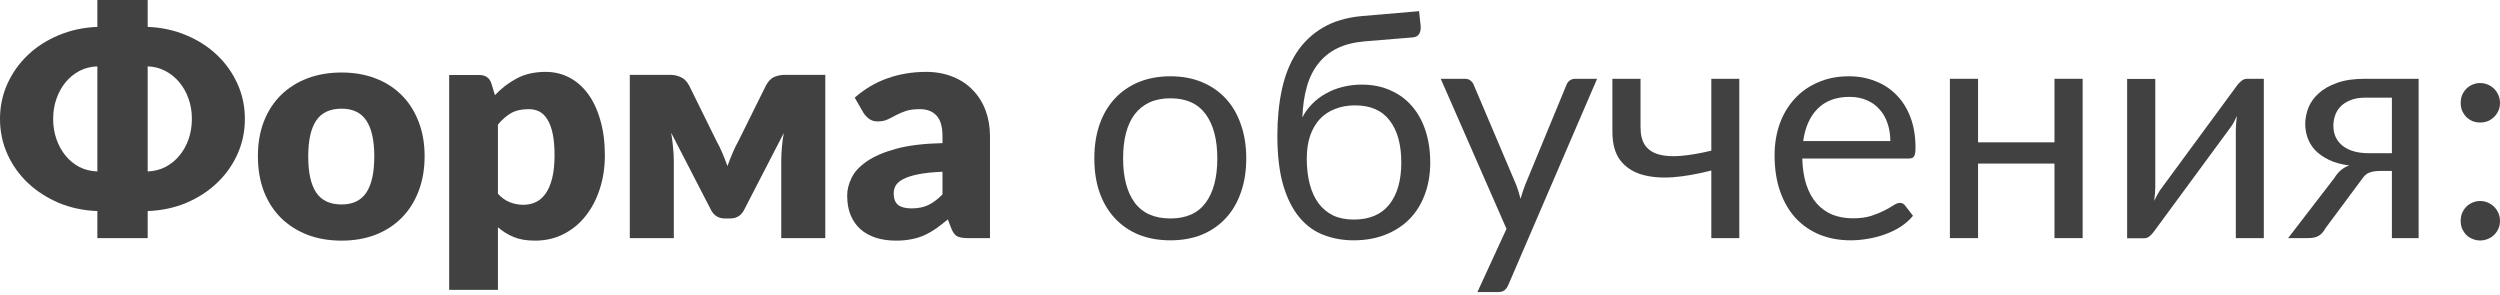 <?xml version="1.0" encoding="UTF-8"?> <svg xmlns="http://www.w3.org/2000/svg" width="763" height="90" viewBox="0 0 763 90" fill="none"> <path d="M45.073 52.321C47.025 52.257 48.817 51.809 50.449 50.977C52.113 50.113 53.537 48.961 54.721 47.521C55.937 46.081 56.882 44.401 57.553 42.481C58.225 40.561 58.562 38.497 58.562 36.289C58.562 34.081 58.225 32.033 57.553 30.145C56.882 28.225 55.937 26.545 54.721 25.105C53.537 23.665 52.113 22.513 50.449 21.649C48.817 20.785 47.025 20.32 45.073 20.256V52.321ZM29.713 20.256C27.729 20.32 25.905 20.785 24.241 21.649C22.609 22.513 21.201 23.665 20.017 25.105C18.832 26.545 17.904 28.225 17.232 30.145C16.56 32.033 16.224 34.081 16.224 36.289C16.224 38.497 16.56 40.561 17.232 42.481C17.904 44.401 18.832 46.081 20.017 47.521C21.201 48.961 22.609 50.113 24.241 50.977C25.905 51.809 27.729 52.257 29.713 52.321V20.256ZM45.073 8.208C49.297 8.368 53.217 9.216 56.834 10.752C60.45 12.256 63.586 14.272 66.242 16.8C68.898 19.328 70.978 22.257 72.482 25.585C73.986 28.913 74.738 32.481 74.738 36.289C74.738 40.097 73.986 43.681 72.482 47.041C70.978 50.369 68.898 53.297 66.242 55.825C63.586 58.353 60.45 60.386 56.834 61.922C53.217 63.426 49.297 64.258 45.073 64.418V72.674H29.713V64.418C25.489 64.258 21.569 63.426 17.953 61.922C14.336 60.386 11.184 58.353 8.496 55.825C5.84 53.297 3.76 50.369 2.256 47.041C0.752 43.681 0 40.097 0 36.289C0 32.481 0.752 28.913 2.256 25.585C3.76 22.257 5.84 19.328 8.496 16.8C11.152 14.272 14.288 12.256 17.904 10.752C21.553 9.216 25.489 8.368 29.713 8.208V0H45.073V8.208Z" fill="#414141"></path> <path d="M104.247 22.129C108.024 22.129 111.464 22.721 114.568 23.905C117.672 25.089 120.328 26.785 122.536 28.993C124.776 31.201 126.504 33.889 127.72 37.057C128.968 40.193 129.592 43.729 129.592 47.665C129.592 51.633 128.968 55.217 127.72 58.417C126.504 61.586 124.776 64.29 122.536 66.53C120.328 68.738 117.672 70.45 114.568 71.666C111.464 72.85 108.024 73.442 104.247 73.442C100.439 73.442 96.967 72.85 93.831 71.666C90.727 70.45 88.039 68.738 85.767 66.53C83.527 64.29 81.783 61.586 80.535 58.417C79.319 55.217 78.711 51.633 78.711 47.665C78.711 43.729 79.319 40.193 80.535 37.057C81.783 33.889 83.527 31.201 85.767 28.993C88.039 26.785 90.727 25.089 93.831 23.905C96.967 22.721 100.439 22.129 104.247 22.129ZM104.247 62.402C107.672 62.402 110.184 61.202 111.784 58.801C113.416 56.369 114.232 52.689 114.232 47.761C114.232 42.833 113.416 39.169 111.784 36.769C110.184 34.369 107.672 33.169 104.247 33.169C100.727 33.169 98.151 34.369 96.519 36.769C94.887 39.169 94.071 42.833 94.071 47.761C94.071 52.689 94.887 56.369 96.519 58.801C98.151 61.202 100.727 62.402 104.247 62.402Z" fill="#414141"></path> <path d="M151.966 59.138C153.086 60.353 154.302 61.218 155.614 61.73C156.926 62.242 158.302 62.498 159.742 62.498C161.118 62.498 162.382 62.226 163.534 61.682C164.686 61.138 165.678 60.273 166.51 59.09C167.374 57.873 168.046 56.305 168.526 54.385C169.006 52.465 169.246 50.129 169.246 47.377C169.246 44.753 169.054 42.545 168.67 40.753C168.286 38.961 167.742 37.521 167.038 36.433C166.366 35.313 165.55 34.513 164.59 34.033C163.63 33.553 162.558 33.313 161.374 33.313C159.198 33.313 157.406 33.713 155.998 34.513C154.59 35.313 153.246 36.481 151.966 38.017V59.138ZM151.054 29.041C153.006 26.961 155.214 25.265 157.678 23.953C160.174 22.609 163.134 21.937 166.558 21.937C169.15 21.937 171.55 22.513 173.758 23.665C175.967 24.817 177.871 26.481 179.471 28.657C181.071 30.833 182.319 33.505 183.215 36.673C184.143 39.809 184.607 43.377 184.607 47.377C184.607 51.121 184.079 54.577 183.023 57.745C181.999 60.914 180.543 63.666 178.655 66.002C176.799 68.338 174.558 70.162 171.934 71.474C169.342 72.786 166.462 73.442 163.294 73.442C160.702 73.442 158.526 73.074 156.766 72.338C155.006 71.602 153.406 70.61 151.966 69.362V88.466H137.086V22.897H146.302C148.158 22.897 149.374 23.729 149.95 25.393L151.054 29.041Z" fill="#414141"></path> <path d="M251.877 22.849V72.674H238.437V49.105C238.437 47.889 238.501 46.513 238.629 44.977C238.757 43.441 238.949 41.985 239.205 40.609L227.013 64.226C226.117 65.858 224.725 66.674 222.837 66.674H221.253C219.365 66.674 217.973 65.858 217.077 64.226L204.836 40.513C205.092 41.921 205.284 43.393 205.412 44.929C205.572 46.465 205.652 47.857 205.652 49.105V72.674H192.212V22.849H204.692C205.716 22.849 206.724 23.073 207.716 23.521C208.74 23.937 209.604 24.785 210.308 26.065L218.709 43.105C219.349 44.225 219.941 45.441 220.485 46.753C221.029 48.033 221.541 49.345 222.021 50.689C222.501 49.345 223.013 48.033 223.557 46.753C224.101 45.441 224.693 44.225 225.333 43.105L233.781 26.065C234.485 24.753 235.333 23.889 236.325 23.473C237.349 23.057 238.373 22.849 239.397 22.849H251.877Z" fill="#414141"></path> <path d="M287.644 52.417C284.668 52.545 282.22 52.801 280.3 53.185C278.38 53.569 276.86 54.049 275.74 54.625C274.62 55.201 273.836 55.857 273.388 56.593C272.972 57.33 272.764 58.13 272.764 58.993C272.764 60.69 273.228 61.89 274.156 62.594C275.084 63.266 276.444 63.602 278.236 63.602C280.156 63.602 281.836 63.266 283.276 62.594C284.716 61.922 286.172 60.834 287.644 59.33V52.417ZM260.86 29.809C263.868 27.153 267.196 25.185 270.844 23.905C274.524 22.593 278.46 21.937 282.652 21.937C285.66 21.937 288.364 22.433 290.764 23.425C293.197 24.385 295.245 25.745 296.909 27.505C298.605 29.233 299.901 31.297 300.797 33.697C301.693 36.097 302.141 38.721 302.141 41.569V72.674H295.325C293.917 72.674 292.844 72.482 292.108 72.098C291.404 71.714 290.812 70.914 290.332 69.698L289.276 66.962C288.028 68.018 286.828 68.946 285.676 69.746C284.524 70.546 283.324 71.234 282.076 71.81C280.86 72.354 279.548 72.754 278.14 73.01C276.764 73.298 275.228 73.442 273.532 73.442C271.26 73.442 269.196 73.154 267.34 72.578C265.484 71.97 263.9 71.09 262.588 69.938C261.308 68.786 260.316 67.362 259.612 65.666C258.908 63.938 258.556 61.954 258.556 59.714C258.556 57.922 259.004 56.113 259.9 54.289C260.796 52.433 262.348 50.753 264.556 49.249C266.764 47.713 269.74 46.433 273.484 45.409C277.228 44.385 281.948 43.809 287.644 43.681V41.569C287.644 38.657 287.036 36.561 285.82 35.281C284.636 33.969 282.94 33.313 280.732 33.313C278.972 33.313 277.532 33.505 276.412 33.889C275.292 34.273 274.284 34.705 273.388 35.185C272.524 35.665 271.676 36.097 270.844 36.481C270.012 36.865 269.02 37.057 267.868 37.057C266.844 37.057 265.98 36.801 265.276 36.289C264.572 35.777 263.996 35.169 263.548 34.465L260.86 29.809Z" fill="#414141"></path> <path d="M357.221 23.281C360.773 23.281 363.974 23.873 366.822 25.057C369.67 26.241 372.102 27.921 374.118 30.097C376.134 32.273 377.67 34.913 378.726 38.017C379.814 41.089 380.358 44.529 380.358 48.337C380.358 52.177 379.814 55.633 378.726 58.706C377.67 61.778 376.134 64.402 374.118 66.578C372.102 68.754 369.67 70.434 366.822 71.618C363.974 72.77 360.773 73.346 357.221 73.346C353.637 73.346 350.405 72.77 347.525 71.618C344.677 70.434 342.245 68.754 340.229 66.578C338.213 64.402 336.661 61.778 335.573 58.706C334.517 55.633 333.989 52.177 333.989 48.337C333.989 44.529 334.517 41.089 335.573 38.017C336.661 34.913 338.213 32.273 340.229 30.097C342.245 27.921 344.677 26.241 347.525 25.057C350.405 23.873 353.637 23.281 357.221 23.281ZM357.221 66.674C362.022 66.674 365.606 65.074 367.974 61.874C370.342 58.642 371.526 54.145 371.526 48.385C371.526 42.593 370.342 38.081 367.974 34.849C365.606 31.617 362.022 30.001 357.221 30.001C354.789 30.001 352.661 30.417 350.837 31.249C349.045 32.081 347.541 33.281 346.325 34.849C345.141 36.417 344.245 38.353 343.637 40.657C343.061 42.929 342.773 45.505 342.773 48.385C342.773 54.145 343.957 58.642 346.325 61.874C348.725 65.074 352.357 66.674 357.221 66.674Z" fill="#414141"></path> <path d="M413.132 67.01C417.932 67.01 421.548 65.49 423.98 62.45C426.444 59.377 427.676 55.089 427.676 49.585C427.676 44.113 426.492 39.841 424.124 36.769C421.788 33.697 418.268 32.161 413.564 32.161C411.292 32.161 409.243 32.529 407.419 33.265C405.595 33.969 404.043 35.009 402.763 36.385C401.515 37.761 400.539 39.457 399.835 41.473C399.163 43.489 398.827 45.793 398.827 48.385C398.827 51.297 399.131 53.905 399.739 56.209C400.347 58.514 401.243 60.466 402.427 62.066C403.643 63.666 405.131 64.898 406.891 65.762C408.683 66.594 410.764 67.01 413.132 67.01ZM416.444 12.624C413.18 12.912 410.379 13.632 408.043 14.784C405.739 15.936 403.819 17.504 402.283 19.488C400.747 21.441 399.595 23.793 398.827 26.545C398.059 29.297 397.611 32.401 397.483 35.857C398.251 34.321 399.243 32.945 400.459 31.729C401.675 30.481 403.067 29.425 404.635 28.561C406.203 27.665 407.899 26.993 409.723 26.545C411.58 26.065 413.548 25.825 415.628 25.825C418.86 25.825 421.756 26.401 424.316 27.553C426.908 28.673 429.1 30.273 430.892 32.353C432.716 34.433 434.108 36.945 435.068 39.889C436.028 42.801 436.508 46.033 436.508 49.585C436.508 53.201 435.948 56.481 434.828 59.425C433.74 62.338 432.172 64.834 430.124 66.914C428.076 68.962 425.612 70.546 422.732 71.666C419.884 72.786 416.684 73.346 413.132 73.346C409.867 73.346 406.811 72.802 403.963 71.714C401.115 70.626 398.651 68.834 396.571 66.338C394.491 63.842 392.843 60.562 391.627 56.497C390.443 52.401 389.851 47.361 389.851 41.377C389.851 36.257 390.315 31.553 391.243 27.265C392.171 22.977 393.659 19.248 395.707 16.08C397.787 12.912 400.459 10.368 403.723 8.448C407.019 6.496 411.019 5.312 415.724 4.896L433.1 3.408L433.58 7.824C433.676 8.816 433.532 9.648 433.148 10.32C432.764 10.992 432.076 11.36 431.084 11.424L416.444 12.624Z" fill="#414141"></path> <path d="M487.431 24.049L460.31 87.026C460.022 87.666 459.654 88.178 459.206 88.562C458.79 88.946 458.134 89.138 457.238 89.138H450.902L459.782 69.842L439.717 24.049H447.11C447.846 24.049 448.422 24.241 448.838 24.625C449.286 24.977 449.59 25.377 449.75 25.825L462.758 56.45C463.27 57.794 463.702 59.202 464.054 60.674C464.502 59.169 464.982 57.745 465.494 56.401L478.118 25.825C478.31 25.313 478.631 24.897 479.079 24.577C479.559 24.225 480.087 24.049 480.663 24.049H487.431Z" fill="#414141"></path> <path d="M530.836 24.049V72.674H522.292V52.033C518.132 53.121 514.211 53.809 510.531 54.097C506.883 54.353 503.683 54.065 500.931 53.233C498.211 52.401 496.051 50.945 494.451 48.865C492.883 46.753 492.099 43.841 492.099 40.129V24.049H500.691V38.833C500.691 41.169 501.155 43.009 502.083 44.353C503.043 45.697 504.435 46.625 506.259 47.137C508.083 47.649 510.339 47.793 513.027 47.569C515.715 47.345 518.804 46.817 522.292 45.985V24.049H530.836Z" fill="#414141"></path> <path d="M576.931 43.057C576.931 41.073 576.643 39.265 576.067 37.633C575.523 35.969 574.707 34.545 573.619 33.361C572.563 32.145 571.267 31.217 569.731 30.577C568.195 29.905 566.451 29.569 564.499 29.569C560.403 29.569 557.155 30.769 554.755 33.169C552.387 35.537 550.915 38.833 550.339 43.057H576.931ZM583.843 65.858C582.787 67.138 581.523 68.258 580.051 69.218C578.579 70.146 576.995 70.914 575.299 71.522C573.635 72.13 571.907 72.578 570.115 72.866C568.323 73.186 566.547 73.346 564.787 73.346C561.427 73.346 558.323 72.786 555.475 71.666C552.659 70.514 550.211 68.85 548.131 66.674C546.083 64.466 544.482 61.746 543.33 58.514C542.178 55.281 541.602 51.569 541.602 47.377C541.602 43.985 542.114 40.817 543.138 37.873C544.194 34.929 545.698 32.385 547.65 30.241C549.603 28.065 551.987 26.369 554.803 25.153C557.619 23.905 560.787 23.281 564.307 23.281C567.219 23.281 569.907 23.777 572.371 24.769C574.867 25.729 577.011 27.137 578.803 28.993C580.627 30.817 582.051 33.089 583.075 35.809C584.099 38.497 584.611 41.569 584.611 45.025C584.611 46.369 584.467 47.265 584.179 47.713C583.891 48.161 583.347 48.385 582.547 48.385H550.051C550.147 51.457 550.563 54.129 551.299 56.401C552.067 58.673 553.123 60.578 554.467 62.114C555.811 63.618 557.411 64.754 559.267 65.522C561.123 66.258 563.203 66.626 565.507 66.626C567.651 66.626 569.491 66.386 571.027 65.906C572.595 65.394 573.939 64.85 575.059 64.274C576.179 63.698 577.107 63.17 577.843 62.69C578.611 62.178 579.267 61.922 579.811 61.922C580.515 61.922 581.059 62.194 581.443 62.738L583.843 65.858Z" fill="#414141"></path> <path d="M635.62 24.049V72.674H627.027V49.921H603.699V72.674H595.106V24.049H603.699V43.441H627.027V24.049H635.62Z" fill="#414141"></path> <path d="M690.915 24.049V72.674H682.37V39.649C682.37 39.009 682.402 38.321 682.466 37.585C682.53 36.849 682.61 36.113 682.706 35.377C682.418 36.017 682.13 36.609 681.842 37.153C681.554 37.697 681.25 38.193 680.93 38.641L657.458 70.562C657.106 71.074 656.658 71.57 656.114 72.05C655.602 72.498 655.026 72.722 654.386 72.722H649.202V24.097H657.794V57.121C657.794 57.73 657.762 58.401 657.698 59.138C657.634 59.842 657.554 60.562 657.458 61.298C657.746 60.69 658.034 60.13 658.322 59.617C658.61 59.074 658.898 58.578 659.186 58.13L682.658 26.209C683.01 25.697 683.458 25.217 684.002 24.769C684.547 24.289 685.139 24.049 685.779 24.049H690.915Z" fill="#414141"></path> <path d="M730.006 46.753V29.809H721.846C720.022 29.809 718.486 30.081 717.238 30.625C715.99 31.137 714.982 31.809 714.214 32.641C713.478 33.441 712.95 34.353 712.63 35.377C712.31 36.369 712.15 37.361 712.15 38.353C712.15 40.977 713.11 43.041 715.03 44.545C716.95 46.017 719.574 46.753 722.902 46.753H730.006ZM738.167 24.049V72.674H730.006V52.177H726.262C725.366 52.177 724.614 52.257 724.006 52.417C723.43 52.545 722.918 52.737 722.47 52.993C722.054 53.249 721.686 53.585 721.366 54.001C721.046 54.385 720.71 54.833 720.358 55.345L709.702 69.698C709.158 70.722 708.486 71.474 707.686 71.954C706.918 72.434 705.782 72.674 704.278 72.674H698.326L712.438 54.337C713.59 52.417 715.11 51.137 716.998 50.497C714.534 50.177 712.454 49.601 710.758 48.769C709.062 47.937 707.67 46.961 706.582 45.841C705.526 44.689 704.758 43.425 704.278 42.049C703.798 40.673 703.558 39.281 703.558 37.873C703.558 36.209 703.878 34.545 704.518 32.881C705.19 31.217 706.246 29.745 707.686 28.465C709.126 27.153 710.982 26.097 713.254 25.297C715.558 24.465 718.342 24.049 721.606 24.049H738.167Z" fill="#414141"></path> <path d="M750.999 67.394C750.999 66.562 751.143 65.778 751.431 65.042C751.751 64.306 752.167 63.666 752.679 63.122C753.223 62.578 753.863 62.146 754.599 61.826C755.335 61.506 756.119 61.346 756.951 61.346C757.783 61.346 758.567 61.506 759.303 61.826C760.039 62.146 760.679 62.578 761.223 63.122C761.767 63.666 762.199 64.306 762.519 65.042C762.839 65.778 762.999 66.562 762.999 67.394C762.999 68.258 762.839 69.058 762.519 69.794C762.199 70.498 761.767 71.122 761.223 71.666C760.679 72.21 760.039 72.626 759.303 72.914C758.567 73.234 757.783 73.394 756.951 73.394C756.119 73.394 755.335 73.234 754.599 72.914C753.863 72.626 753.223 72.21 752.679 71.666C752.167 71.122 751.751 70.498 751.431 69.794C751.143 69.058 750.999 68.258 750.999 67.394ZM750.999 31.393C750.999 30.561 751.143 29.777 751.431 29.041C751.751 28.305 752.167 27.665 752.679 27.121C753.223 26.577 753.863 26.145 754.599 25.825C755.335 25.505 756.119 25.345 756.951 25.345C757.783 25.345 758.567 25.505 759.303 25.825C760.039 26.145 760.679 26.577 761.223 27.121C761.767 27.665 762.199 28.305 762.519 29.041C762.839 29.777 762.999 30.561 762.999 31.393C762.999 32.257 762.839 33.057 762.519 33.793C762.199 34.497 761.767 35.121 761.223 35.665C760.679 36.209 760.039 36.641 759.303 36.961C758.567 37.249 757.783 37.393 756.951 37.393C756.119 37.393 755.335 37.249 754.599 36.961C753.863 36.641 753.223 36.209 752.679 35.665C752.167 35.121 751.751 34.497 751.431 33.793C751.143 33.057 750.999 32.257 750.999 31.393Z" fill="#414141"></path> </svg> 
